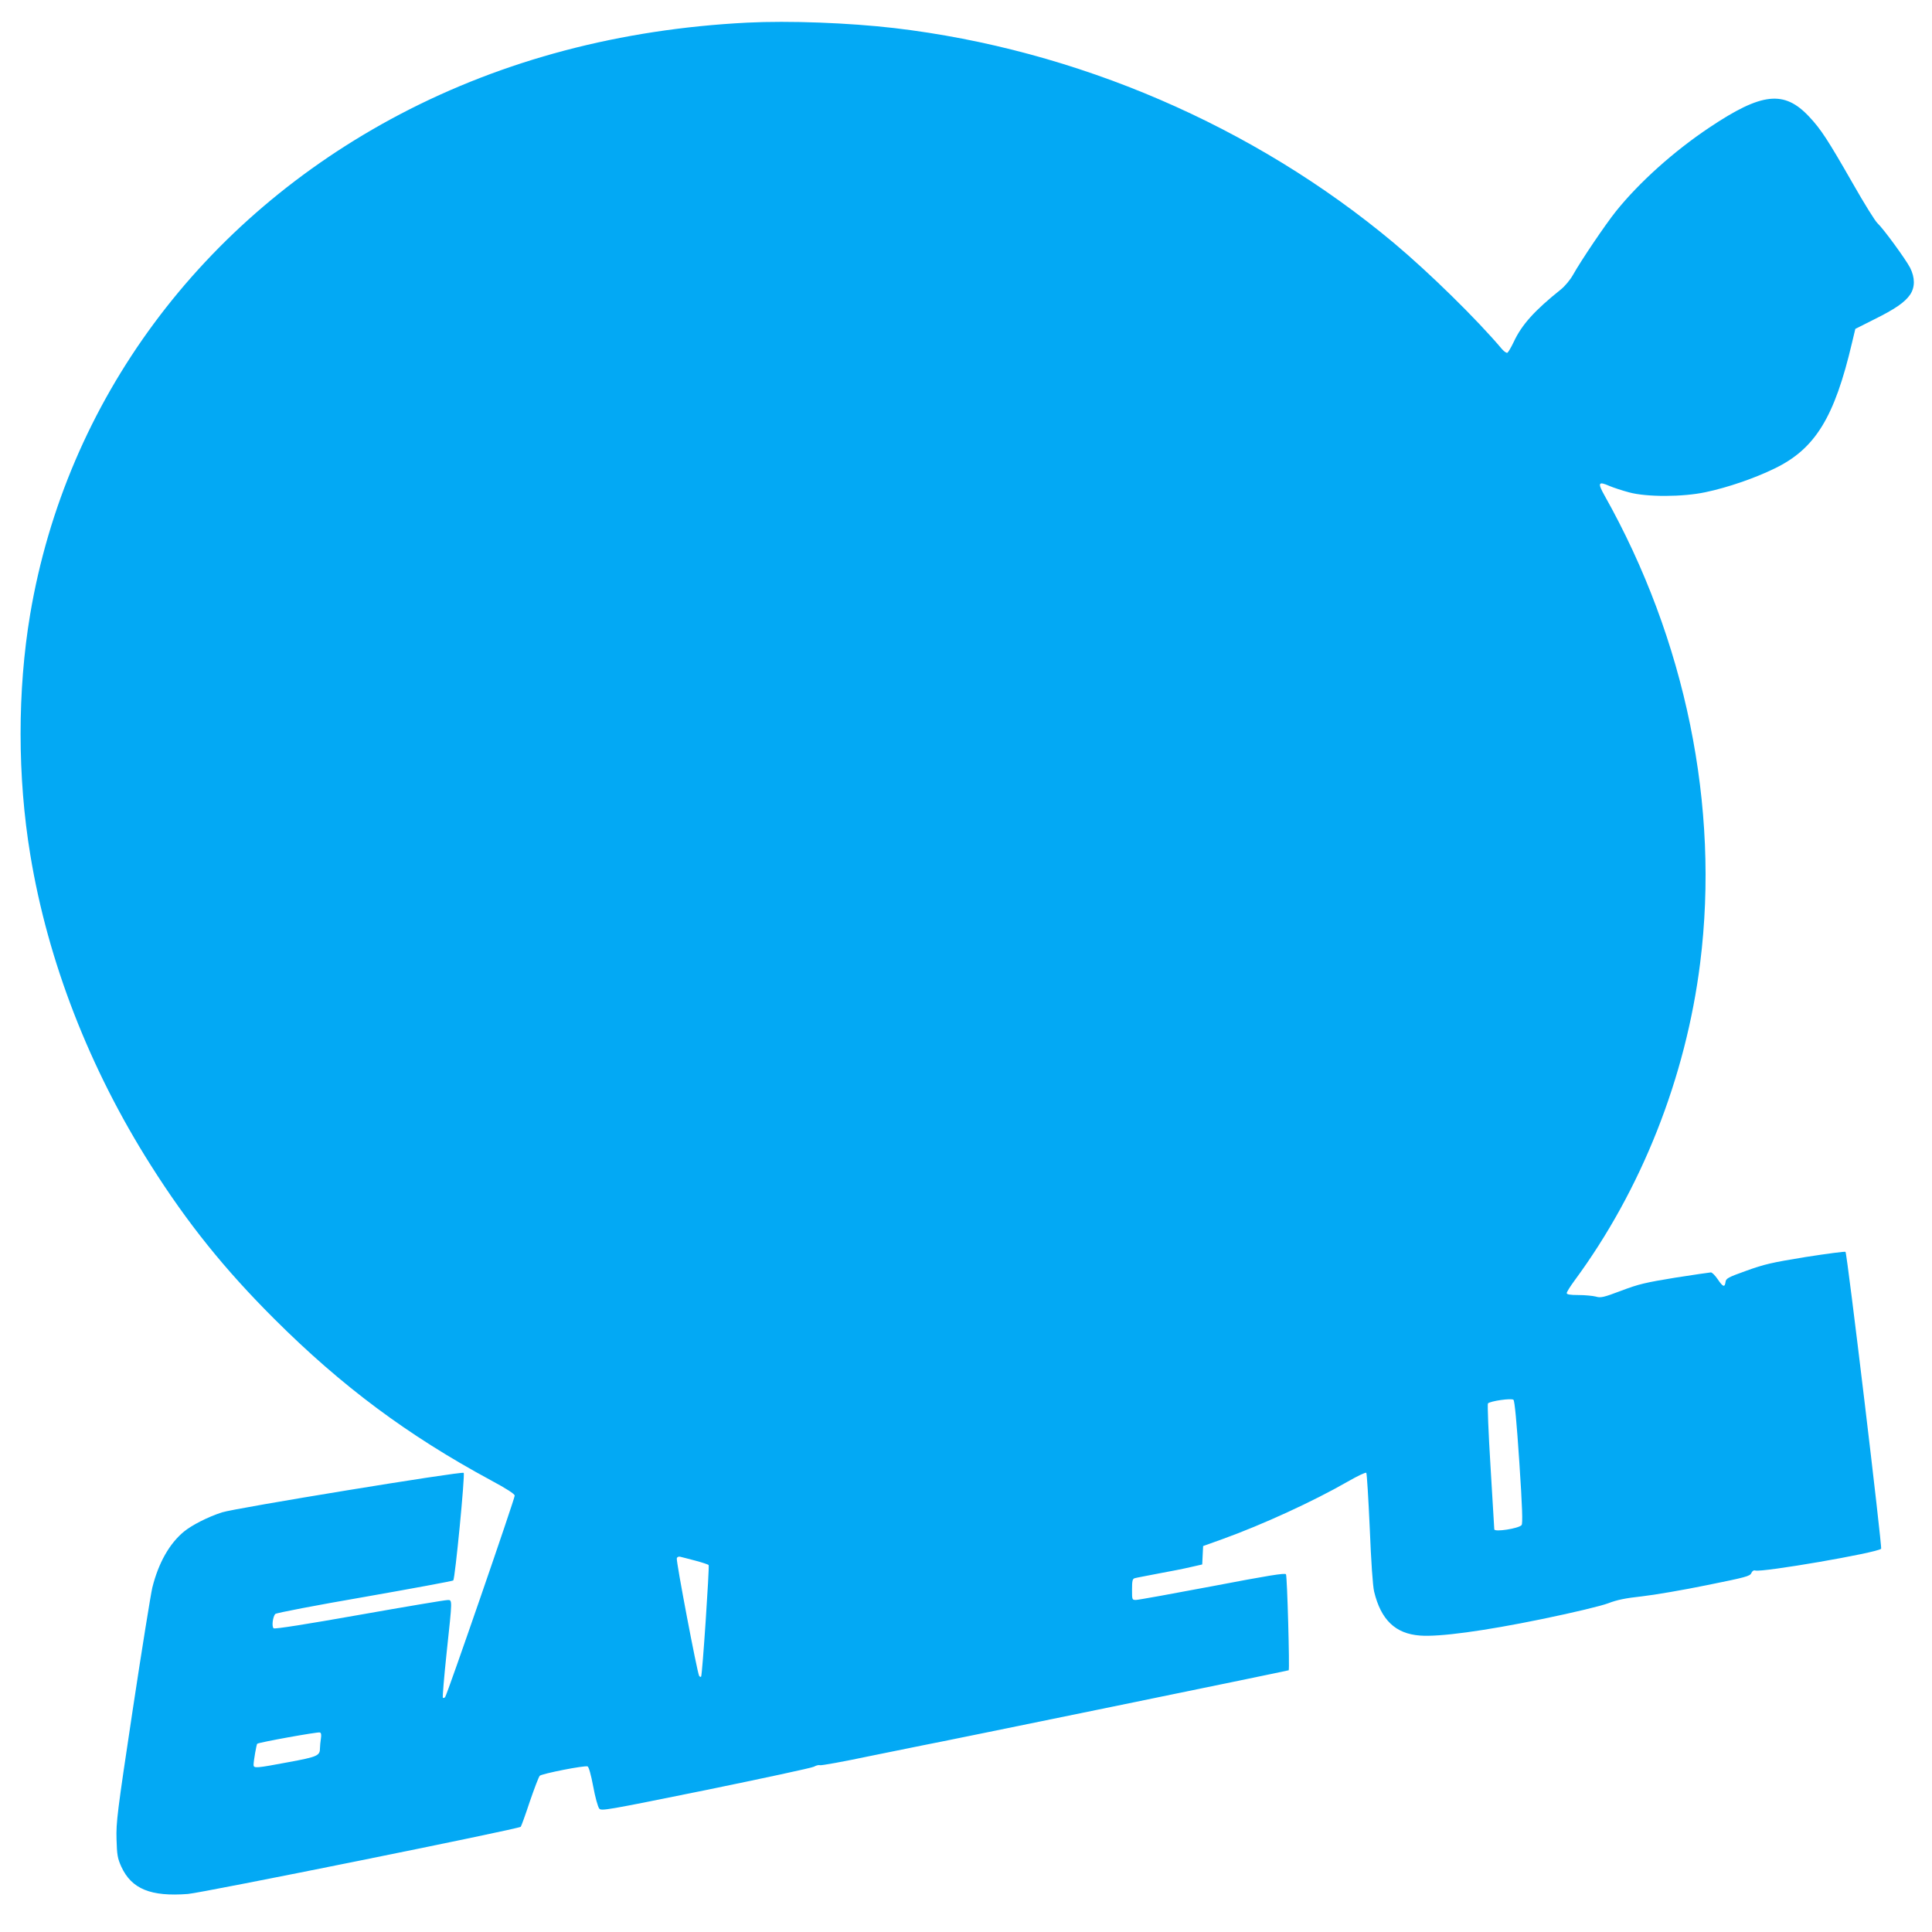 <?xml version="1.0" standalone="no"?>
<!DOCTYPE svg PUBLIC "-//W3C//DTD SVG 20010904//EN"
 "http://www.w3.org/TR/2001/REC-SVG-20010904/DTD/svg10.dtd">
<svg version="1.0" xmlns="http://www.w3.org/2000/svg"
 width="1280pt" height="1280pt" viewBox="0 0 1280 1280"
 preserveAspectRatio="xMidYMid meet">
<g transform="translate(0,1280) scale(0.1,-0.1)"
fill="#03a9f4" stroke="none">
<path d="M4950 12650 c-841 -43 -1611 -246 -2298 -606 -1321 -694 -2213 -1899
-2452 -3313 -85 -506 -85 -1078 1 -1596 116 -705 392 -1415 798 -2055 243
-384 489 -690 820 -1020 444 -443 881 -769 1431 -1066 108 -58 160 -92 160
-103 0 -22 -449 -1323 -461 -1335 -5 -5 -11 -7 -15 -4 -3 3 8 137 25 298 39
364 39 350 4 349 -16 0 -278 -44 -583 -98 -350 -62 -559 -95 -567 -89 -14 11
-6 77 11 95 6 7 272 58 591 113 319 56 583 105 588 109 12 12 79 703 69 713
-12 12 -1517 -234 -1602 -262 -95 -31 -198 -84 -251 -127 -96 -79 -169 -207
-210 -372 -10 -42 -69 -407 -130 -811 -103 -683 -110 -743 -107 -855 3 -107 7
-127 32 -183 68 -147 195 -199 441 -180 93 7 2193 431 2205 445 4 5 31 79 60
167 30 87 59 164 66 171 14 14 297 70 317 62 8 -3 23 -57 37 -132 13 -71 31
-136 40 -147 14 -17 39 -13 705 122 380 78 702 147 717 155 14 8 32 13 40 10
8 -3 158 24 333 61 176 36 334 68 350 71 90 16 2419 494 2423 497 7 8 -10 623
-18 636 -6 10 -122 -9 -488 -79 -264 -50 -491 -91 -506 -91 -26 0 -26 1 -26
69 0 58 3 71 18 75 9 3 80 16 157 31 77 14 174 33 215 43 l75 17 3 61 3 61
131 47 c263 95 599 249 827 380 63 36 118 63 123 58 4 -4 14 -169 23 -367 9
-224 20 -383 29 -420 45 -187 141 -279 304 -291 126 -10 423 30 807 109 218
45 392 87 440 105 60 23 115 34 225 46 80 9 273 42 429 74 257 52 285 59 294
80 6 14 16 20 26 17 45 -14 806 117 834 144 8 8 -225 1956 -236 1967 -3 4
-122 -12 -264 -34 -227 -37 -274 -48 -393 -91 -123 -44 -135 -51 -138 -75 -5
-37 -17 -33 -52 19 -17 25 -37 45 -45 45 -7 0 -114 -16 -237 -35 -195 -32
-240 -42 -356 -86 -119 -45 -137 -49 -170 -39 -20 5 -72 10 -114 10 -57 0 -78
4 -78 13 0 7 23 44 51 82 444 602 738 1345 833 2105 130 1036 -96 2142 -634
3098 -47 84 -41 95 34 62 26 -11 84 -30 129 -42 117 -32 356 -31 506 1 148 31
327 93 458 157 269 130 397 338 513 833 l22 92 121 61 c142 70 208 116 242
166 33 49 33 112 0 178 -29 56 -177 259 -216 295 -15 13 -89 132 -164 264
-166 290 -211 359 -288 441 -166 178 -314 162 -662 -71 -235 -157 -464 -362
-619 -555 -71 -89 -230 -324 -285 -422 -18 -32 -53 -74 -79 -95 -174 -139
-260 -234 -313 -348 -17 -36 -36 -68 -42 -72 -5 -3 -21 7 -35 23 -166 197
-482 507 -717 704 -929 777 -2104 1282 -3310 1424 -303 35 -696 50 -975 36z
m5116 -9538 c20 -300 23 -406 15 -416 -19 -23 -181 -48 -181 -28 0 4 -11 191
-25 417 -14 225 -21 413 -17 417 16 16 156 36 169 24 8 -7 21 -144 39 -414z
m-5458 -652 c45 -12 84 -25 87 -29 6 -11 -42 -732 -50 -739 -3 -4 -9 -1 -13 5
-13 22 -154 763 -148 779 3 9 13 13 23 10 10 -2 55 -14 101 -26z m-2482 -1179
c-3 -20 -6 -48 -6 -62 0 -51 -15 -58 -210 -94 -214 -40 -230 -42 -230 -17 0
25 19 134 24 139 8 9 402 80 415 75 9 -3 11 -15 7 -41z"/>
</g>
</svg>
